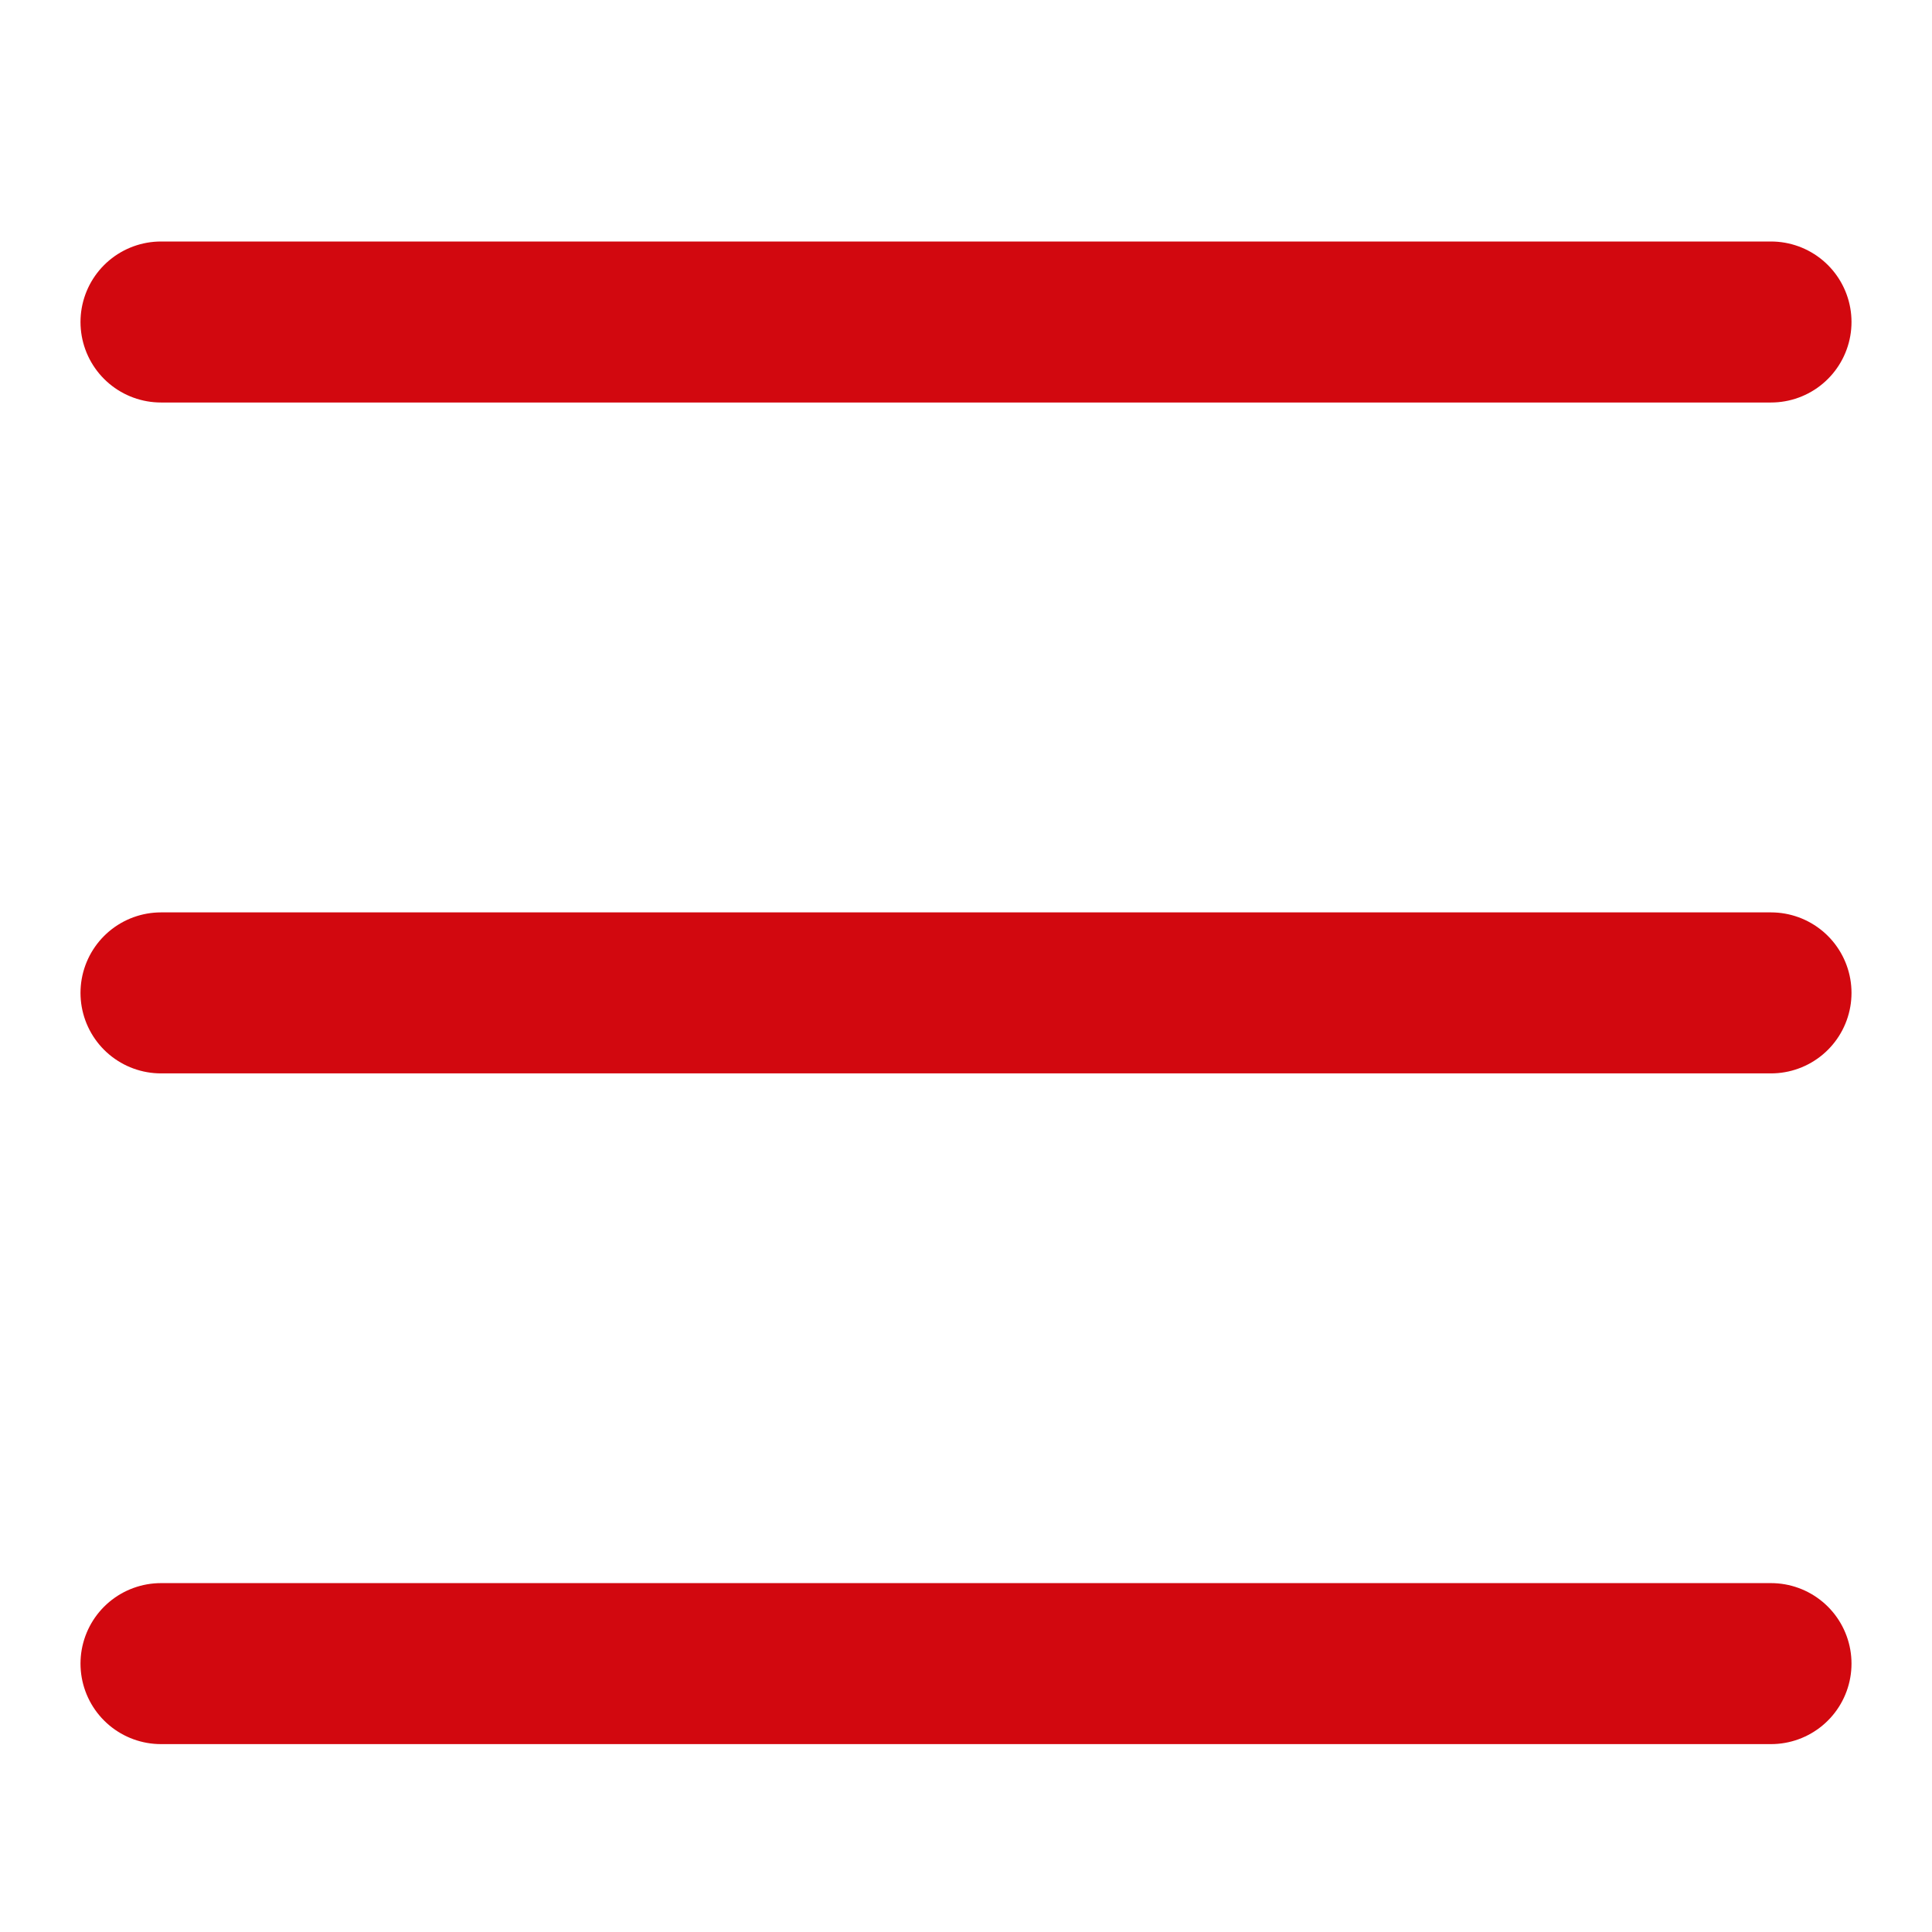<?xml version="1.0" encoding="UTF-8" standalone="no"?>
<svg
   width="24"
   height="24"
   viewBox="0 0 24 24"
   fill="none"
   version="1.1"
   id="svg13"
   sodipodi:docname="menu.svg"
   inkscape:version="1.1.1 (3bf5ae0d25, 2021-09-20)"
   xmlns:inkscape="http://www.inkscape.org/namespaces/inkscape"
   xmlns:sodipodi="http://sodipodi.sourceforge.net/DTD/sodipodi-0.dtd"
   xmlns="http://www.w3.org/2000/svg"
   xmlns:svg="http://www.w3.org/2000/svg">
  <defs
     id="defs17" />
  <sodipodi:namedview
     id="namedview15"
     pagecolor="#ffffff"
     bordercolor="#666666"
     borderopacity="1.0"
     inkscape:pageshadow="2"
     inkscape:pageopacity="0.0"
     inkscape:pagecheckerboard="0"
     showgrid="false"
     inkscape:zoom="34.708333"
     inkscape:cx="10.530612"
     inkscape:cy="11.985594"
     inkscape:window-width="1920"
     inkscape:window-height="1011"
     inkscape:window-x="0"
     inkscape:window-y="32"
     inkscape:window-maximized="1"
     inkscape:current-layer="g11" />
  <mask
     id="mask0_422:5673"
     style="mask-type:alpha"
     maskUnits="userSpaceOnUse"
     x="0"
     y="0"
     width="24"
     height="24">
    <rect
       x="0.5"
       y="0.5"
       width="23"
       height="23"
       fill="#C4C4C4"
       stroke="#494F66"
       id="rect2" />
  </mask>
  <g
     mask="url(#mask0_422:5673)"
     id="g11">
    <path
       d="M2 20.666H22"
       stroke="#D2080F"
       stroke-opacity="0.6"
       stroke-width="2"
       stroke-linecap="round"
       stroke-linejoin="round"
       id="path5"
       style="stroke:#d2080f;stroke-opacity:1" />
    <path
       d="M22 4H2"
       stroke="#D2080F"
       stroke-opacity="0.6"
       stroke-width="2"
       stroke-linecap="round"
       stroke-linejoin="round"
       id="path7"
       style="stroke:#d2080f;stroke-opacity:1" />
    <path
       d="M22 12.334H2"
       stroke="#D2080F"
       stroke-opacity="0.6"
       stroke-width="2"
       stroke-linecap="round"
       stroke-linejoin="round"
       id="path9"
       style="stroke:#d2080f;stroke-opacity:1" />
  </g>
</svg>
